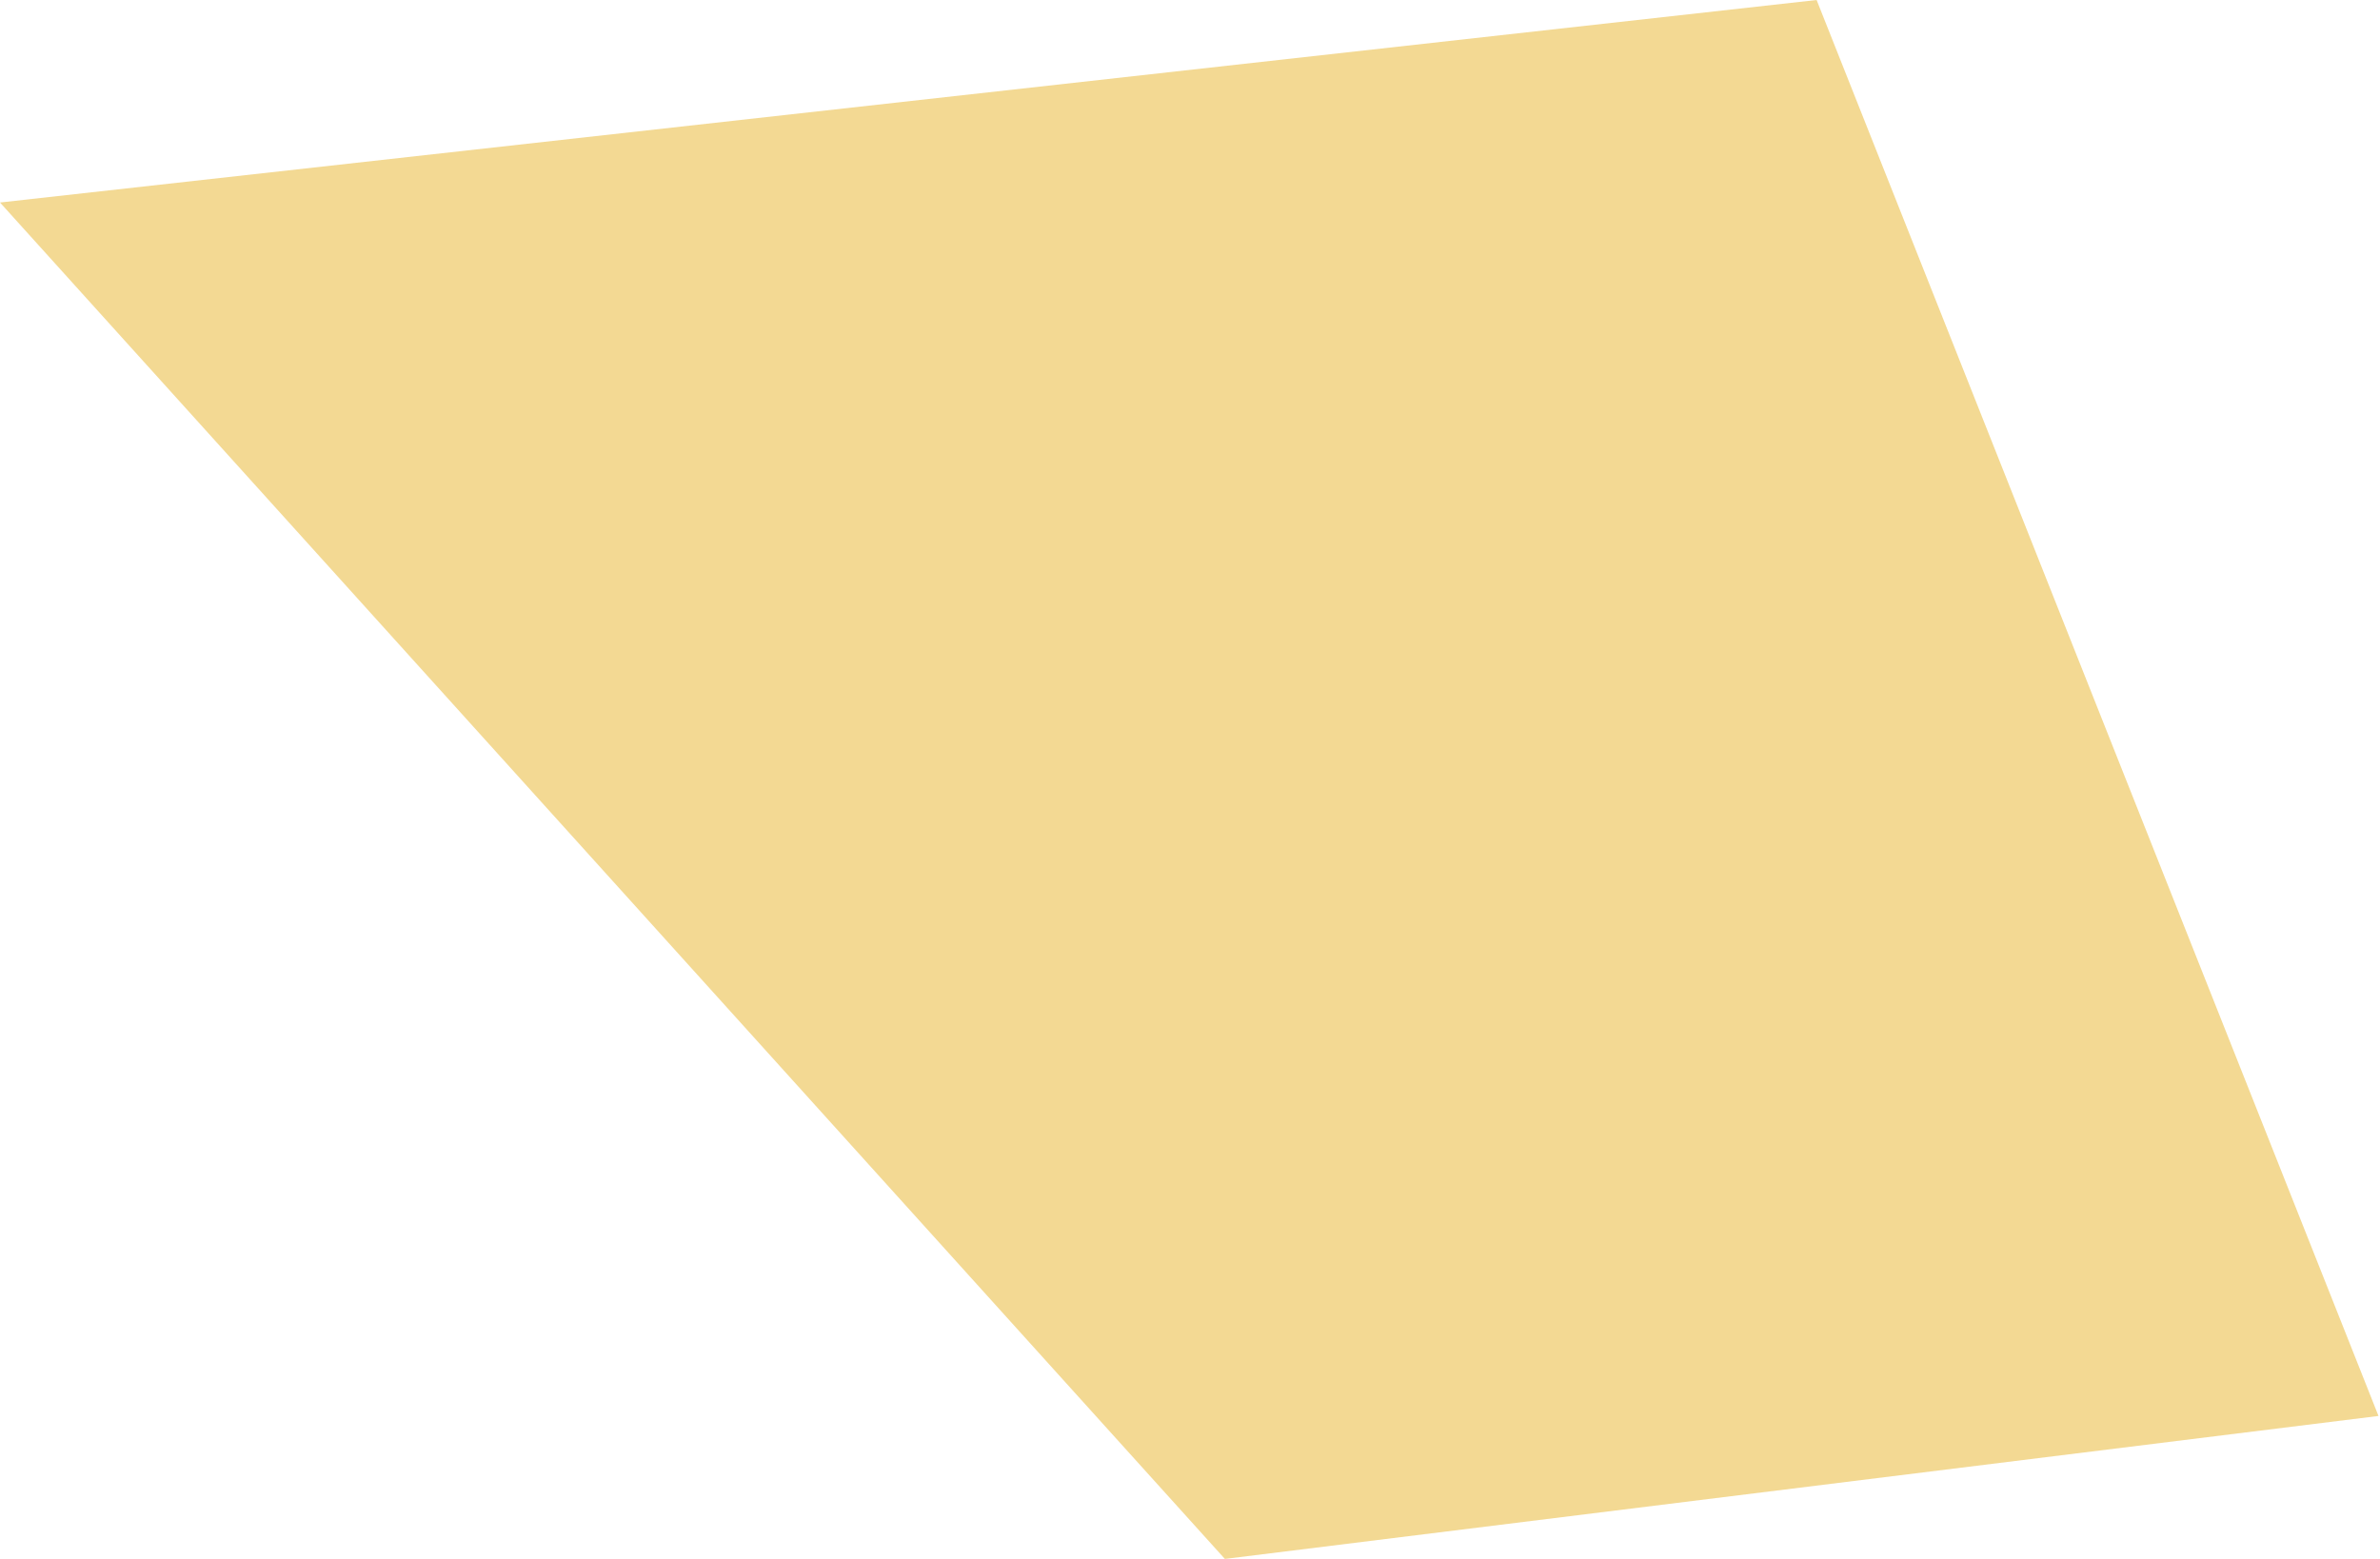 <?xml version="1.0" encoding="UTF-8"?> <svg xmlns="http://www.w3.org/2000/svg" width="406" height="266" viewBox="0 0 406 266" fill="none"> <path d="M309.894 -7.76015e-08L405.745 241.604L208.951 266L-0 34.553L309.894 -7.76015e-08Z" fill="#F3D993"></path> </svg> 